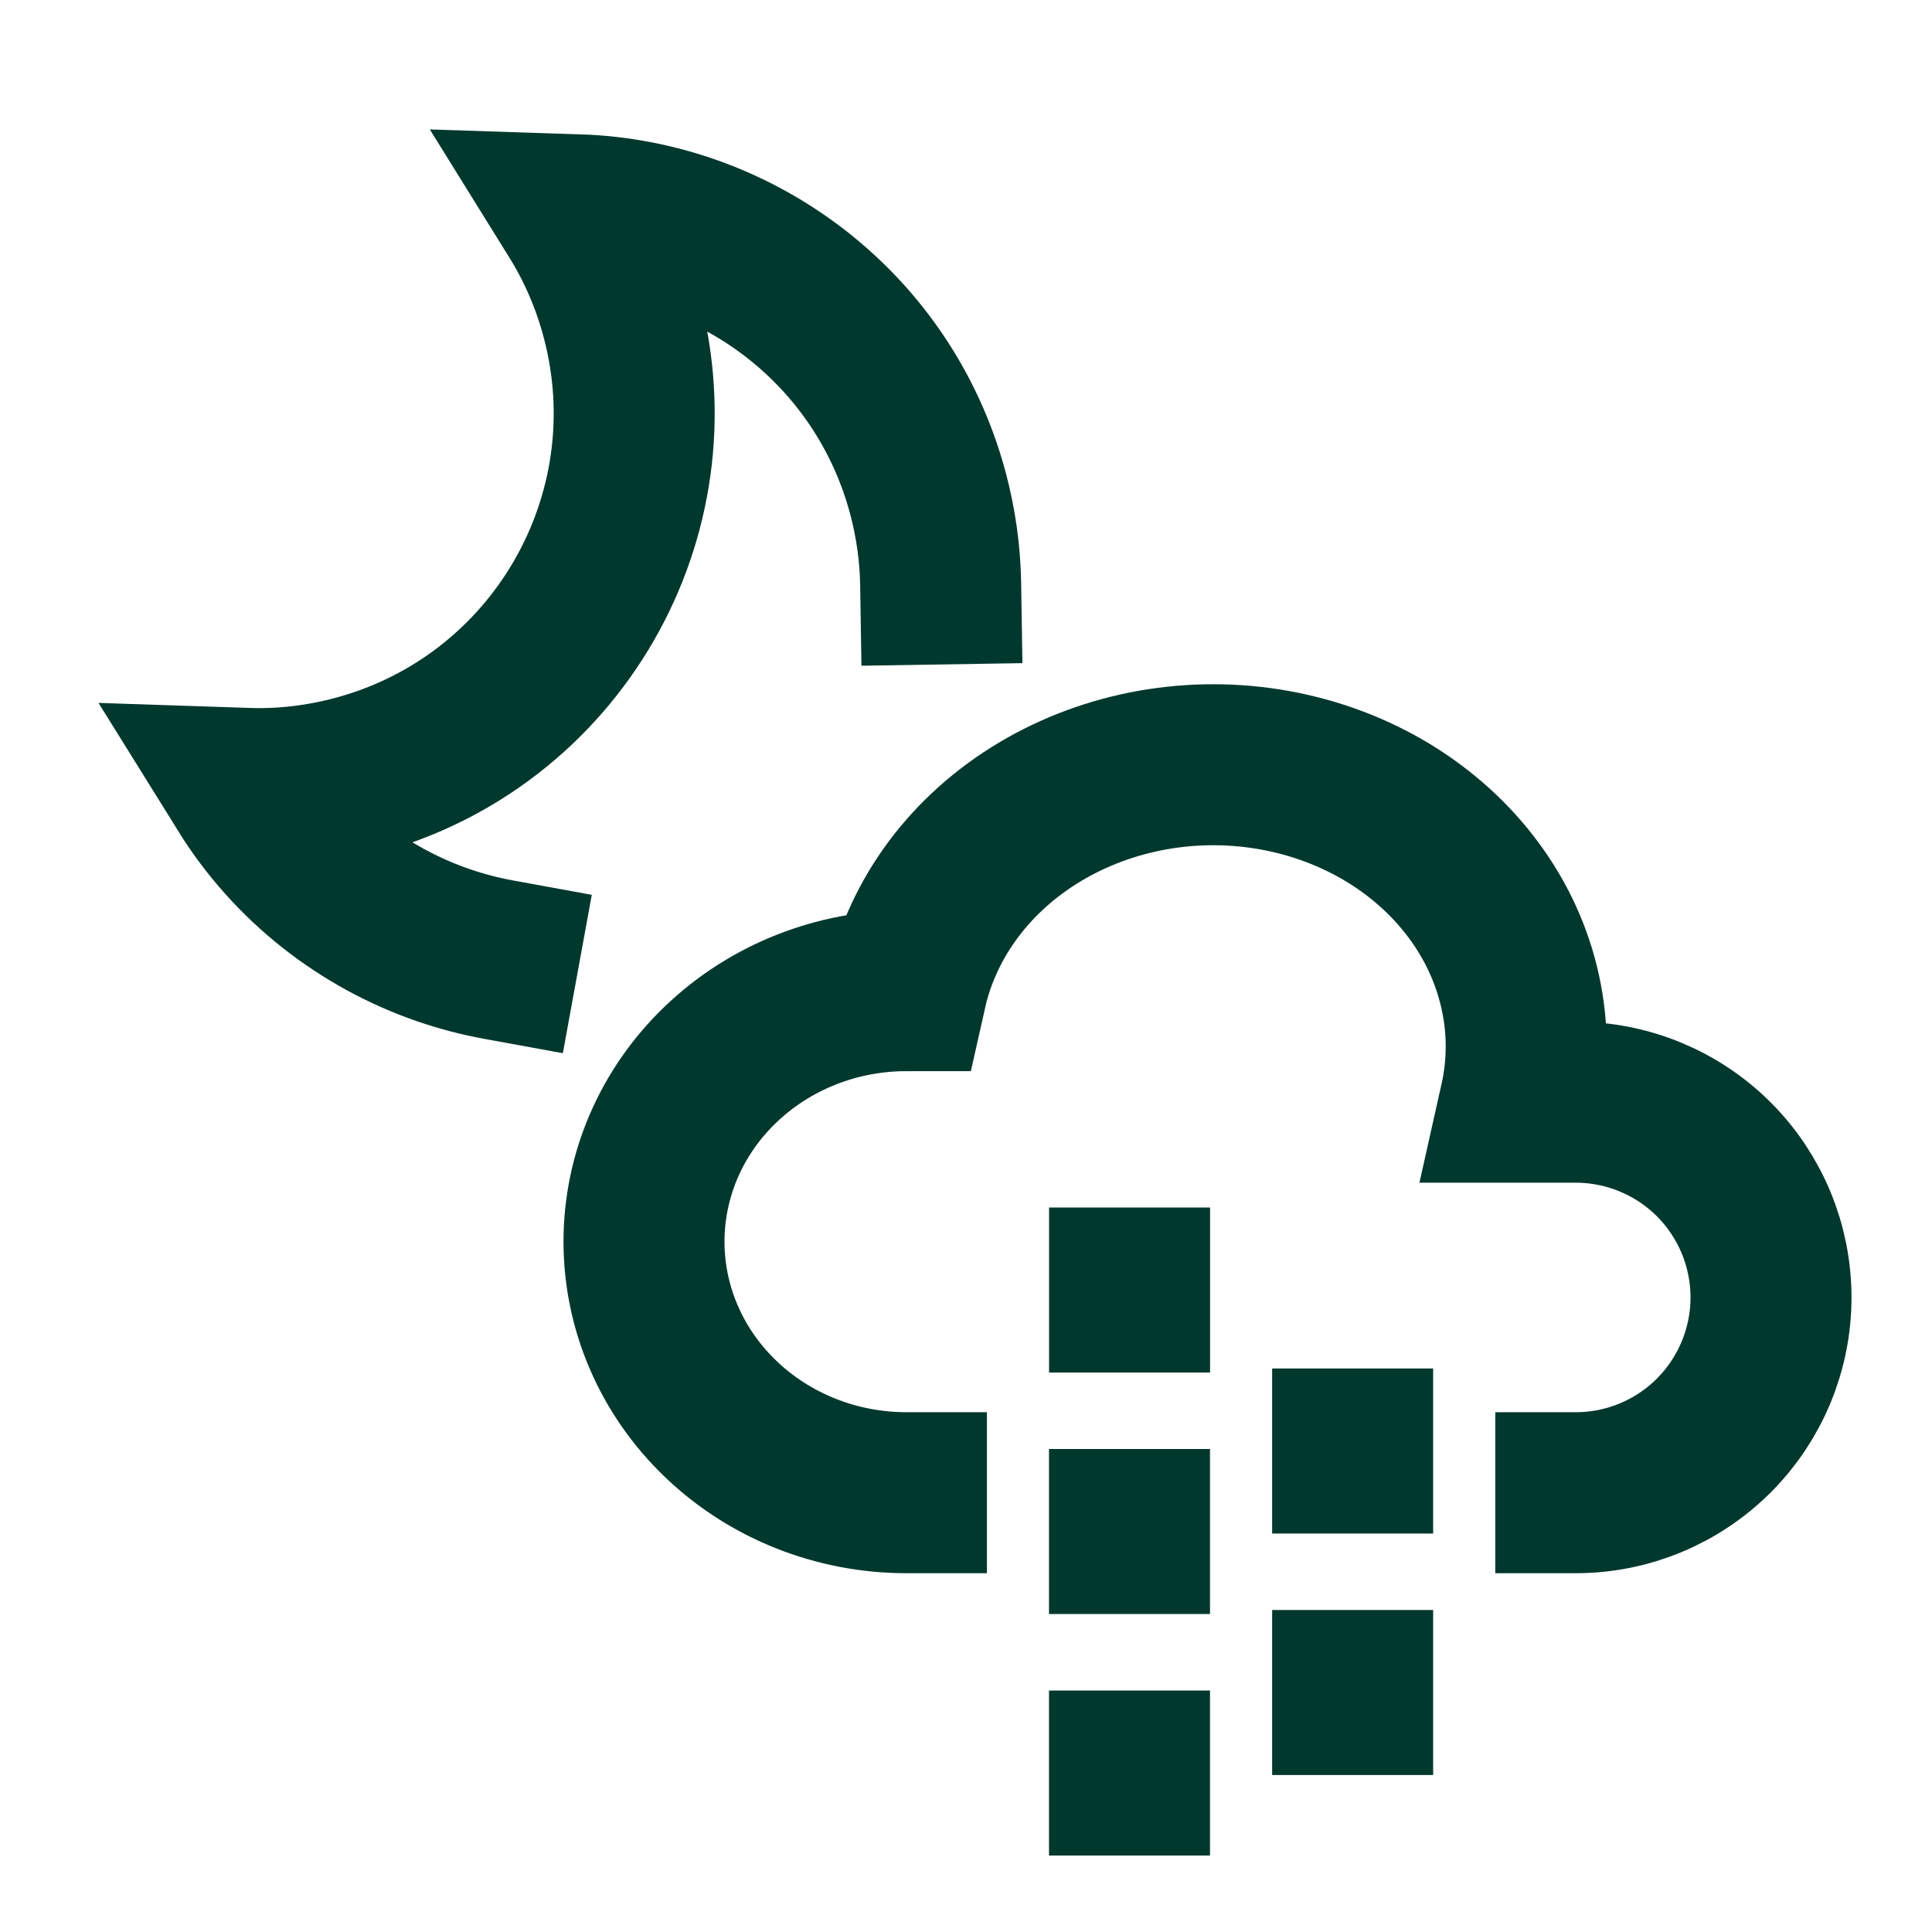 <svg width="24" height="24" viewBox="0 0 24 24" fill="none" xmlns="http://www.w3.org/2000/svg">
<path d="M11.26 18.543C10.395 18.543 9.566 18.214 8.955 17.629C8.343 17.044 8 16.251 8 15.424C8 14.597 8.343 13.804 8.955 13.22C9.566 12.635 10.395 12.306 11.26 12.306C11.464 11.397 12.061 10.597 12.921 10.084C13.346 9.83 13.823 9.654 14.324 9.565C14.825 9.477 15.34 9.478 15.841 9.569C16.341 9.66 16.817 9.839 17.241 10.095C17.664 10.352 18.028 10.681 18.31 11.064C18.593 11.447 18.788 11.876 18.886 12.327C18.985 12.778 18.983 13.242 18.882 13.692H19.575C20.218 13.692 20.835 13.948 21.29 14.402C21.744 14.857 22 15.474 22 16.117C22 16.761 21.744 17.377 21.29 17.832C20.835 18.287 20.218 18.543 19.575 18.543M16.803 18V18.05M14.032 16V16.05M16.803 21V21.05M14.031 19V19.05M14.031 22V22.05" stroke="#01382E" stroke-width="2" stroke-linecap="square"/>
<path d="M6.188 11.92C5.958 11.878 5.732 11.818 5.512 11.743C4.508 11.398 3.634 10.716 3.061 9.794C3.508 9.809 3.966 9.758 4.421 9.636C6.909 8.97 8.385 6.413 7.718 3.925C7.596 3.47 7.411 3.048 7.175 2.668C9.175 2.733 10.981 4.09 11.526 6.123C11.627 6.501 11.679 6.88 11.685 7.254" stroke="#01382E" stroke-width="2" stroke-linecap="square"/>
</svg>
